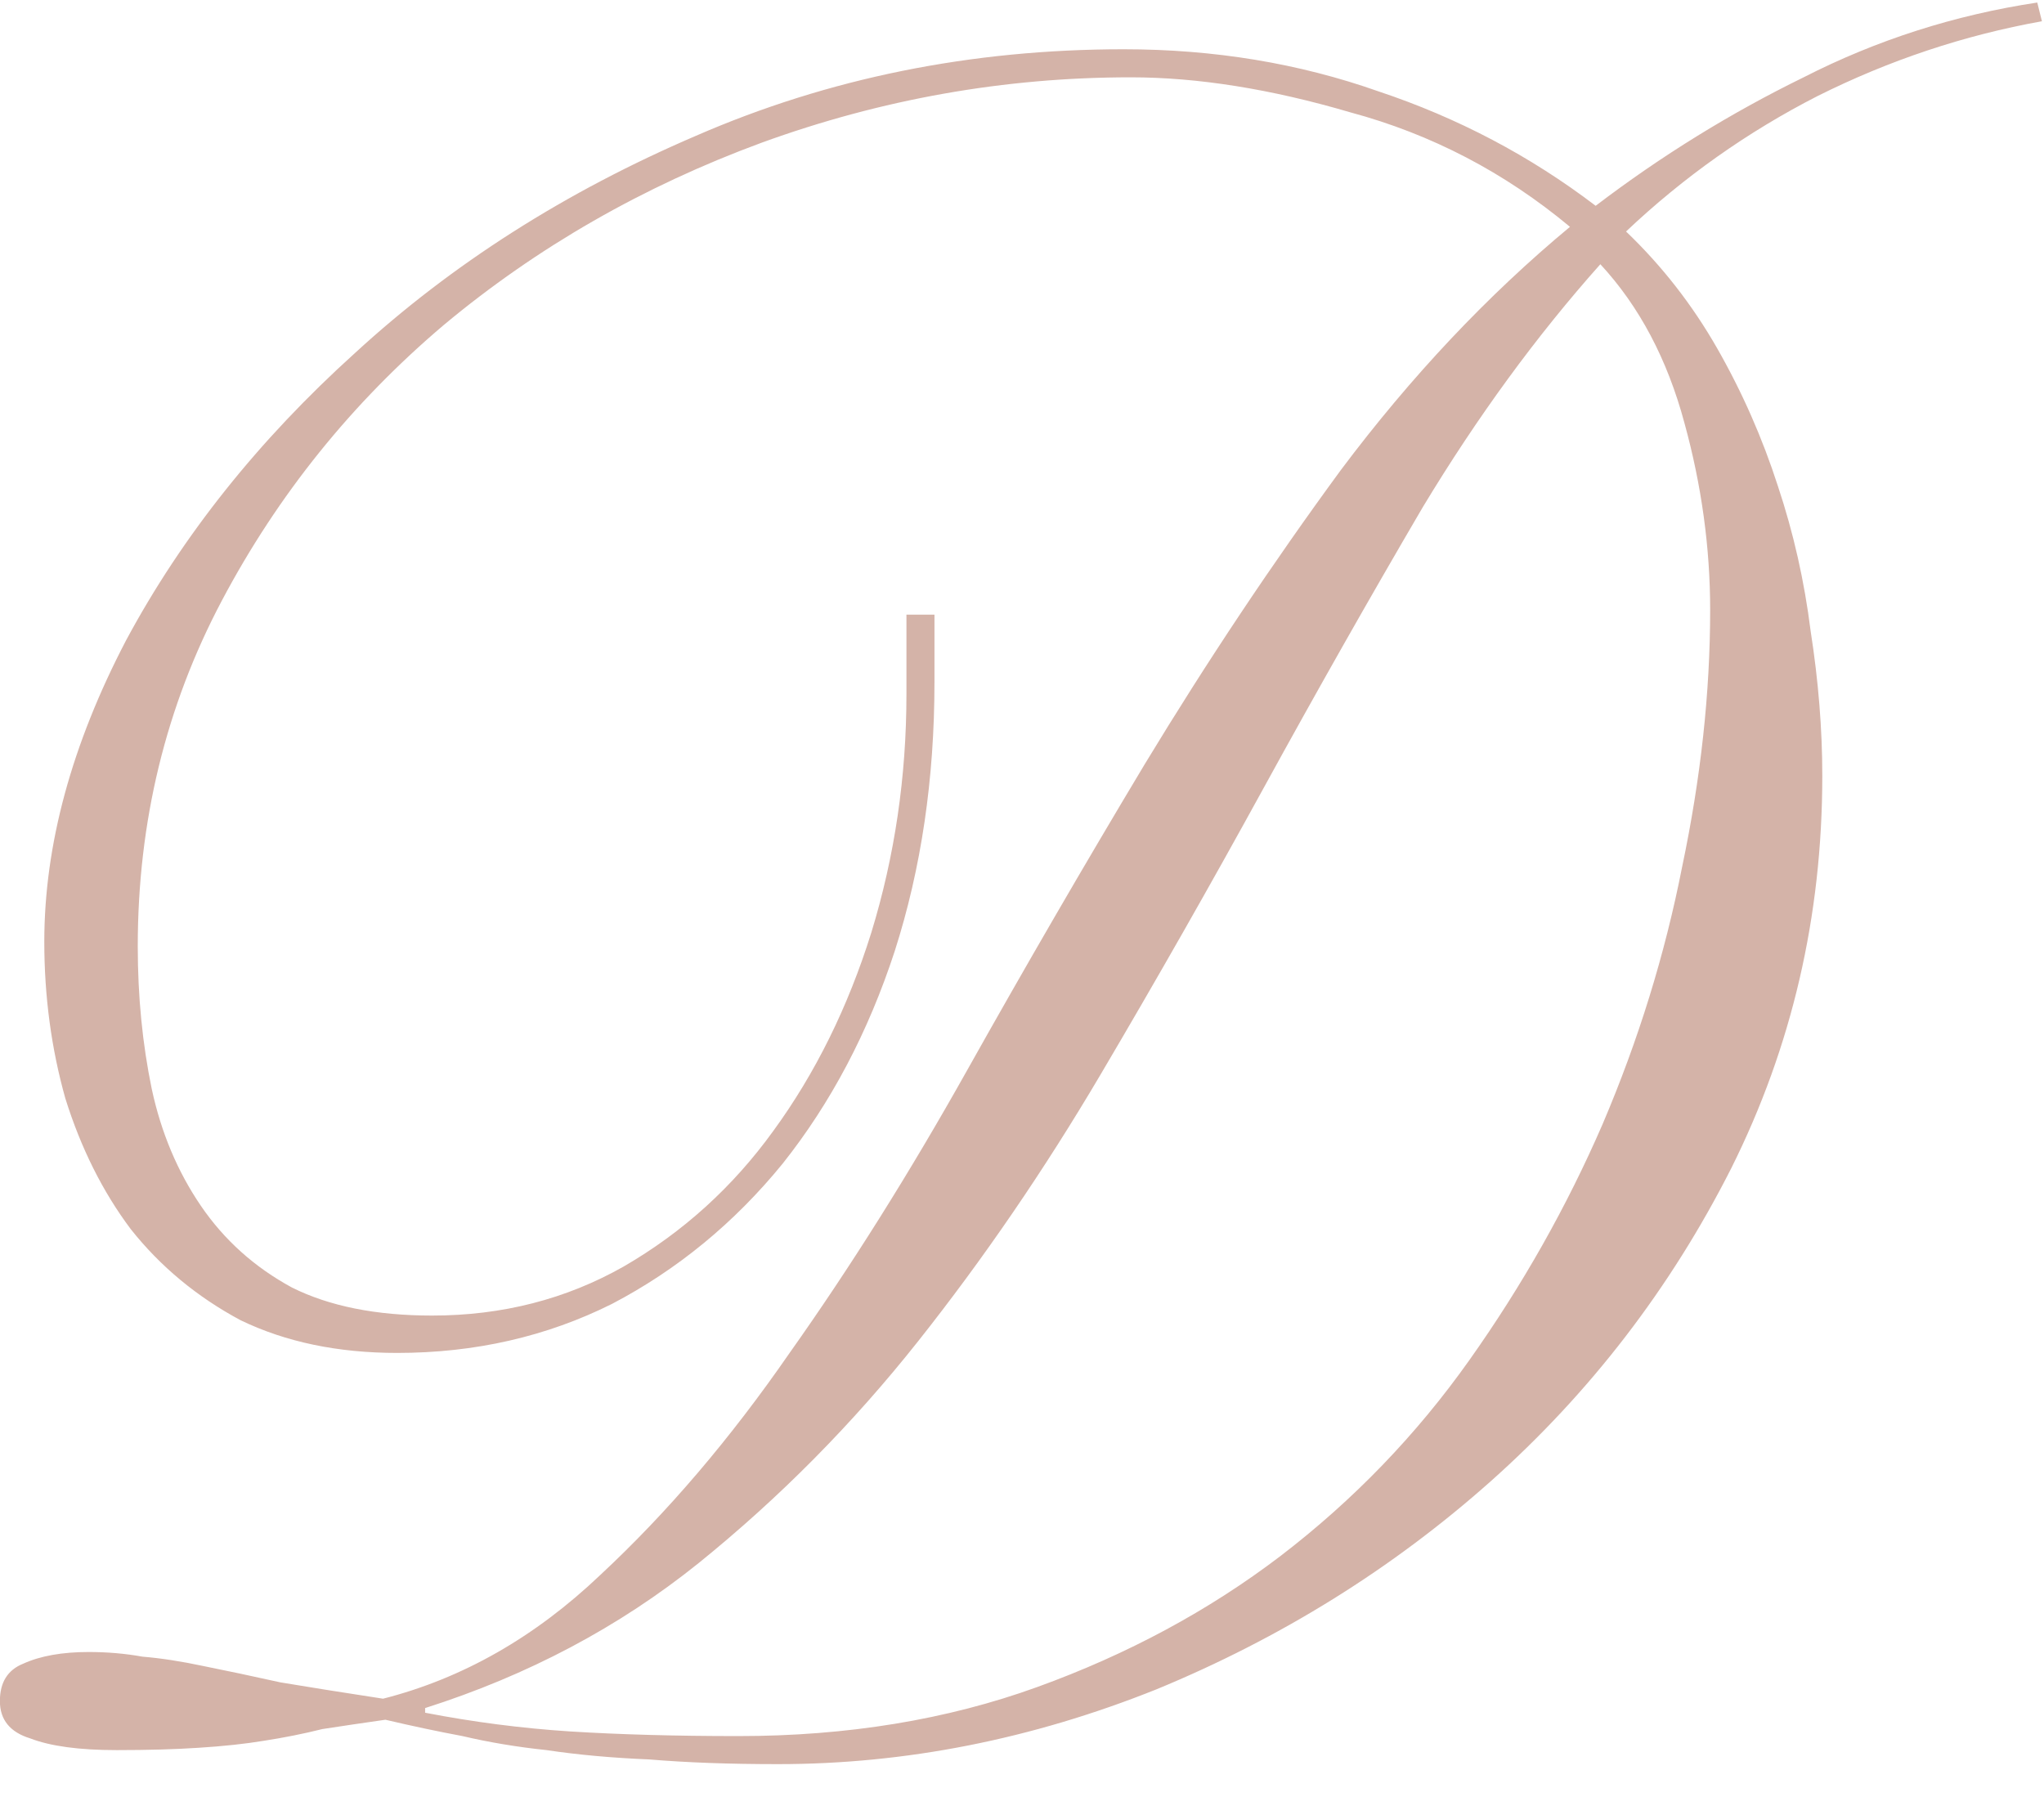 <?xml version="1.0" encoding="UTF-8"?> <svg xmlns="http://www.w3.org/2000/svg" width="58" height="51" viewBox="0 0 58 51" fill="none"> <path d="M57.941 0.603C55.731 1 53.61 1.708 51.577 2.724C49.588 3.741 47.776 5.022 46.14 6.569C47.157 7.542 48.019 8.647 48.726 9.884C49.433 11.122 50.008 12.426 50.45 13.796C50.892 15.122 51.201 16.492 51.378 17.906C51.599 19.321 51.709 20.691 51.709 22.017C51.709 25.995 50.847 29.707 49.124 33.155C47.4 36.558 45.124 39.519 42.295 42.039C39.511 44.514 36.35 46.481 32.814 47.939C29.279 49.354 25.698 50.061 22.074 50.061C20.704 50.061 19.489 50.017 18.428 49.928C17.367 49.884 16.395 49.796 15.511 49.663C14.671 49.575 13.875 49.442 13.124 49.265C12.417 49.133 11.688 48.978 10.936 48.801C10.317 48.889 9.721 48.978 9.146 49.066C8.616 49.199 8.063 49.309 7.489 49.398C6.958 49.486 6.34 49.553 5.632 49.597C4.969 49.641 4.196 49.663 3.312 49.663C2.251 49.663 1.434 49.553 0.859 49.331C0.284 49.155 -0.003 48.801 -0.003 48.271C-0.003 47.74 0.218 47.387 0.66 47.21C1.146 46.989 1.765 46.879 2.516 46.879C3.047 46.879 3.555 46.923 4.041 47.011C4.572 47.055 5.146 47.144 5.765 47.276C6.428 47.409 7.157 47.563 7.953 47.74C8.748 47.873 9.721 48.028 10.87 48.204C13.124 47.63 15.179 46.459 17.036 44.691C18.936 42.923 20.726 40.823 22.406 38.392C24.129 35.961 25.809 33.287 27.444 30.37C29.08 27.453 30.759 24.558 32.483 21.685C34.251 18.768 36.107 15.984 38.052 13.332C40.041 10.68 42.207 8.382 44.549 6.437C42.693 4.89 40.615 3.807 38.317 3.188C36.063 2.525 33.986 2.194 32.085 2.194C28.505 2.194 25.013 2.813 21.61 4.05C18.251 5.288 15.245 7.011 12.594 9.221C9.986 11.431 7.886 14.039 6.295 17.044C4.704 20.05 3.909 23.321 3.909 26.857C3.909 28.271 4.041 29.619 4.306 30.901C4.572 32.138 5.036 33.243 5.699 34.216C6.362 35.188 7.224 35.961 8.284 36.536C9.345 37.066 10.671 37.332 12.262 37.332C14.251 37.332 16.063 36.867 17.699 35.939C19.378 34.967 20.793 33.685 21.942 32.094C23.135 30.459 24.063 28.58 24.726 26.459C25.389 24.293 25.721 22.039 25.721 19.696V17.442H26.516V19.365C26.516 22.105 26.14 24.647 25.389 26.989C24.638 29.288 23.577 31.299 22.207 33.022C20.837 34.702 19.223 36.028 17.367 37C15.511 37.928 13.478 38.392 11.268 38.392C9.588 38.392 8.107 38.083 6.826 37.464C5.588 36.801 4.55 35.939 3.71 34.879C2.914 33.818 2.295 32.58 1.853 31.166C1.456 29.752 1.257 28.271 1.257 26.724C1.257 23.984 2.03 21.133 3.577 18.172C5.168 15.21 7.334 12.492 10.074 10.017C12.815 7.498 16.041 5.442 19.754 3.851C23.511 2.216 27.555 1.398 31.886 1.398C34.45 1.398 36.859 1.796 39.113 2.592C41.367 3.343 43.422 4.426 45.278 5.84C47.135 4.426 49.102 3.21 51.179 2.194C53.256 1.133 55.466 0.426 57.809 0.072L57.941 0.603ZM20.947 49.265C24.041 49.265 26.87 48.801 29.433 47.873C31.997 46.945 34.295 45.707 36.328 44.16C38.406 42.569 40.196 40.713 41.698 38.591C43.201 36.47 44.461 34.238 45.477 31.895C46.494 29.509 47.245 27.078 47.731 24.602C48.262 22.083 48.527 19.652 48.527 17.31C48.527 15.542 48.284 13.774 47.798 12.006C47.312 10.194 46.516 8.691 45.411 7.498C43.599 9.531 41.919 11.829 40.372 14.393C38.87 16.956 37.367 19.608 35.864 22.348C34.361 25.089 32.814 27.807 31.223 30.503C29.632 33.199 27.908 35.718 26.052 38.061C24.196 40.403 22.118 42.503 19.82 44.359C17.566 46.171 14.98 47.541 12.063 48.47V48.602C13.433 48.867 14.804 49.044 16.174 49.133C17.588 49.221 19.179 49.265 20.947 49.265Z" fill="#D4B3A8"></path> </svg> 